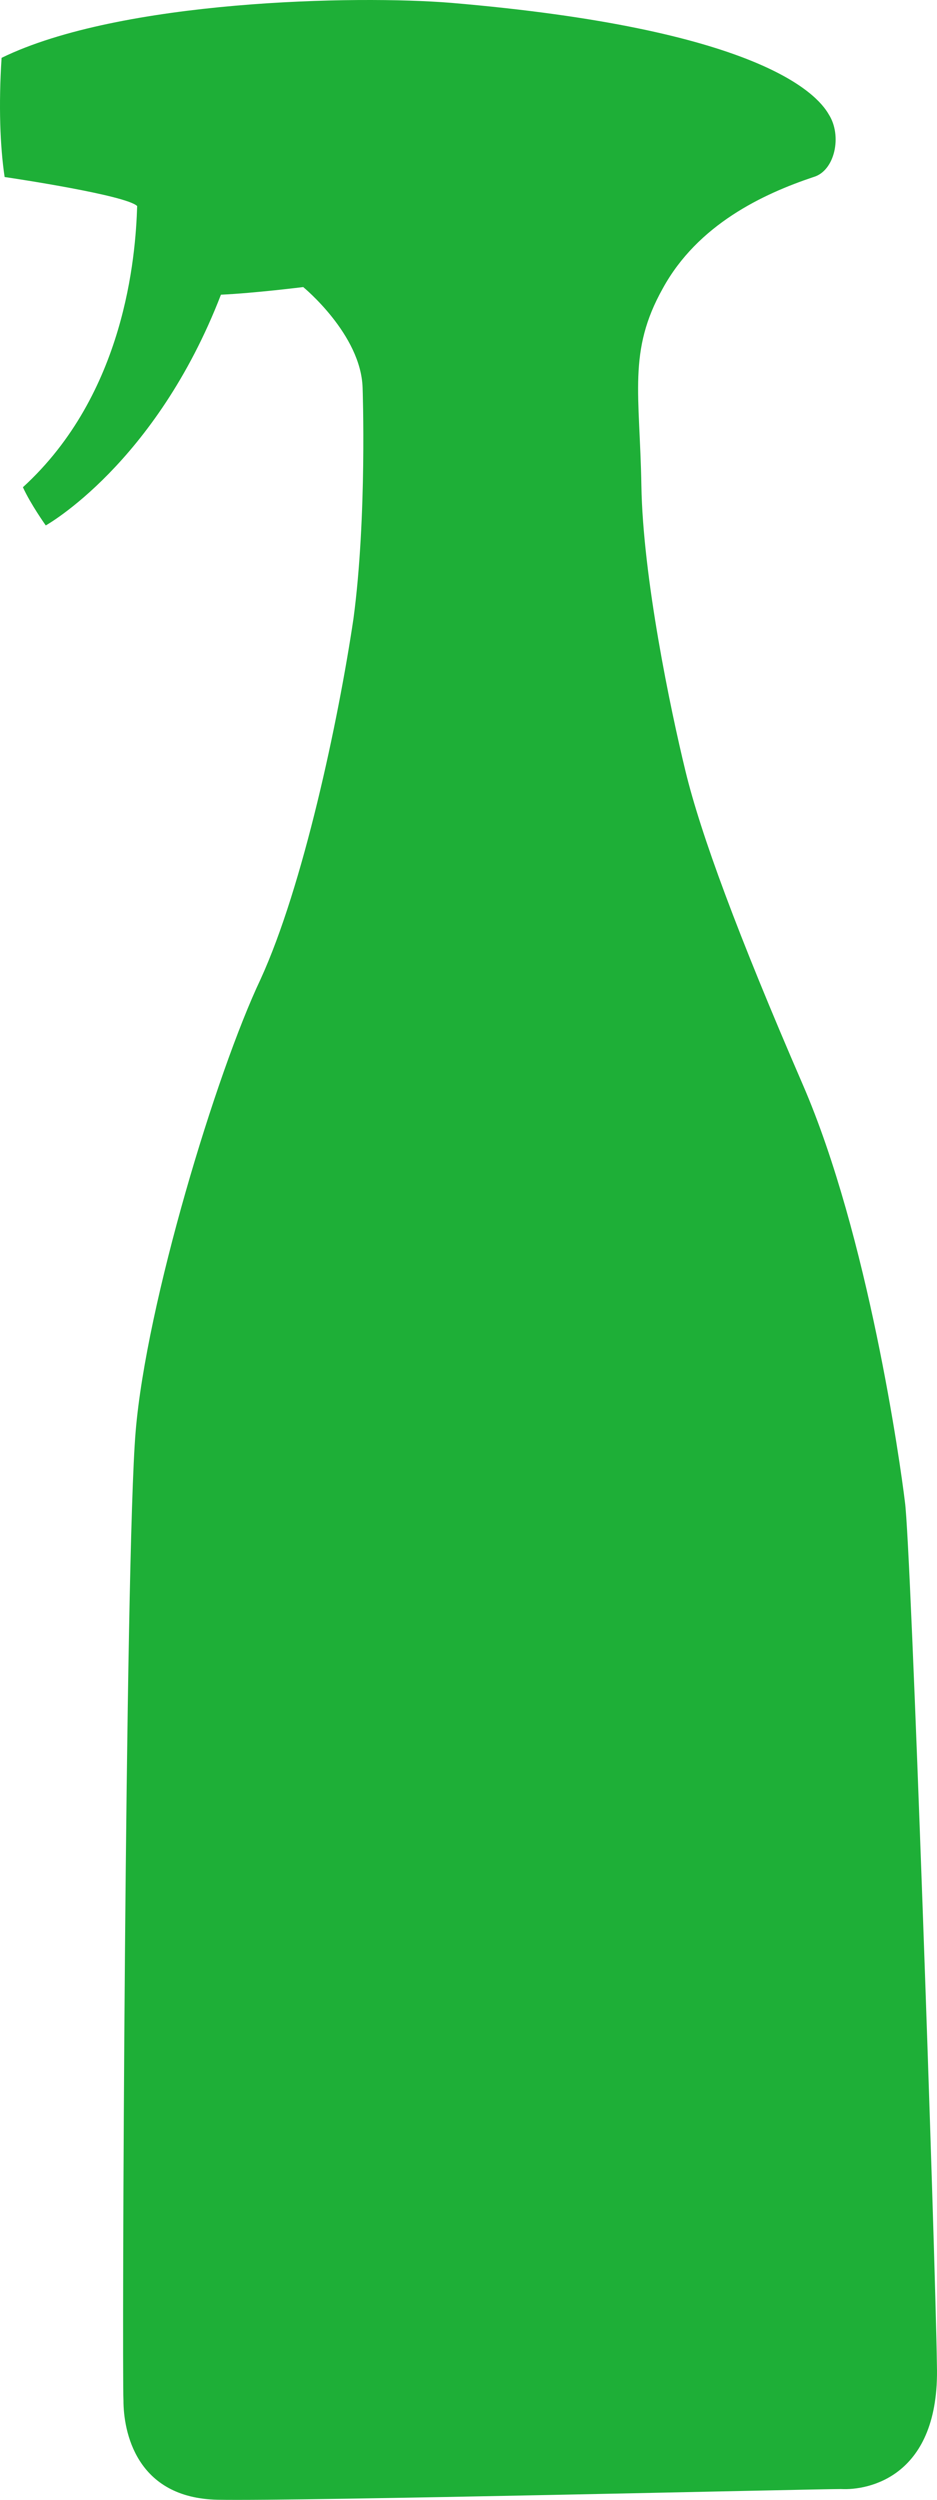 <?xml version="1.0" encoding="UTF-8"?> <svg xmlns="http://www.w3.org/2000/svg" width="81" height="216" viewBox="0 0 81 216" fill="none"> <path d="M38.984 0.245C30.82 -0.416 10.409 -0.019 0.137 4.998C-0.126 9.091 0.005 12.656 0.4 15.296C1.322 15.428 10.935 16.881 11.857 17.805C11.725 22.162 10.803 34.045 1.981 42.099C2.639 43.552 3.956 45.4 3.956 45.4C3.956 45.4 13.437 40.119 19.1 25.463C21.997 25.331 26.211 24.803 26.211 24.803C26.211 24.803 31.215 28.896 31.346 33.517C31.346 33.517 31.741 44.608 30.556 53.454C29.239 62.301 26.211 76.56 22.523 84.615C18.705 92.669 12.647 112.606 11.725 123.697C10.803 134.655 10.54 204.766 10.672 207.406C10.672 210.047 11.725 215.857 18.836 215.989C25.947 216.121 70.325 215.064 72.696 215.064C75.066 215.196 81.255 214.008 80.992 204.37C80.86 194.731 78.753 133.335 78.227 129.77C77.831 126.469 75.066 106.796 69.403 93.725C63.741 80.653 60.581 72.071 59.264 66.658C57.947 61.244 55.577 49.889 55.445 41.967C55.313 34.045 54.26 30.348 57.288 24.935C60.317 19.39 65.98 16.749 70.325 15.296C72.169 14.768 72.827 11.732 71.642 9.883C70.589 8.035 65.453 2.489 38.984 0.245Z" fill="#1EAF37"></path> </svg> 